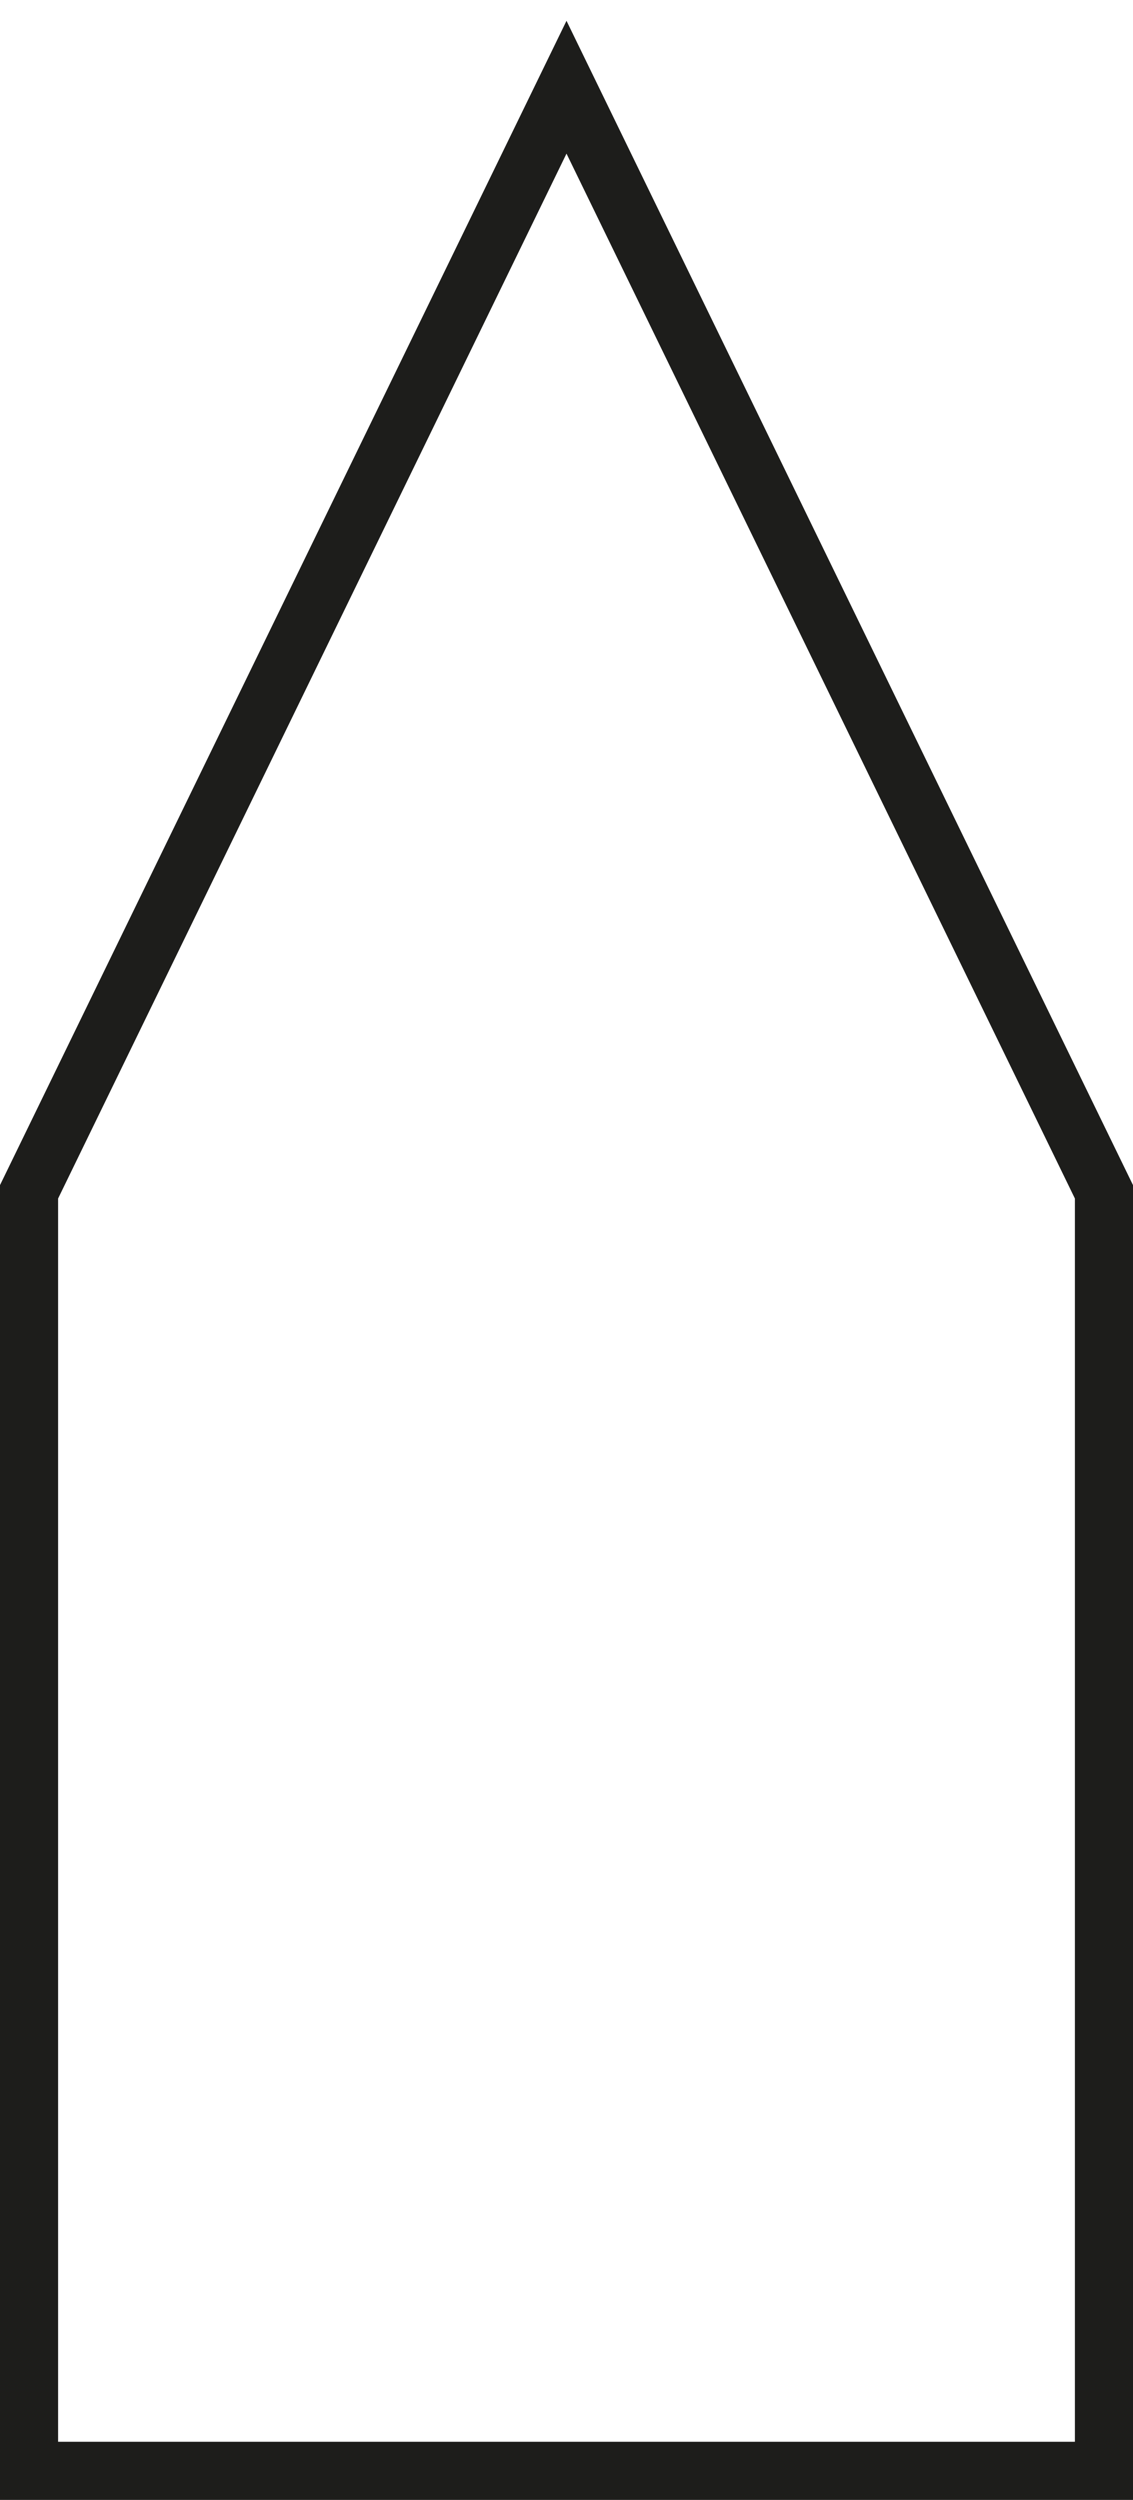 <svg xmlns="http://www.w3.org/2000/svg" width="39" height="86" viewBox="0 0 39 86">
    <g fill="none" fill-rule="evenodd">
        <g stroke="#1D1D1B" stroke-width="2">
            <path d="M32 73L50.5 35 69 73 69 117 32 117z" transform="translate(-31 -32)"/>
        </g>
    </g>
</svg>
